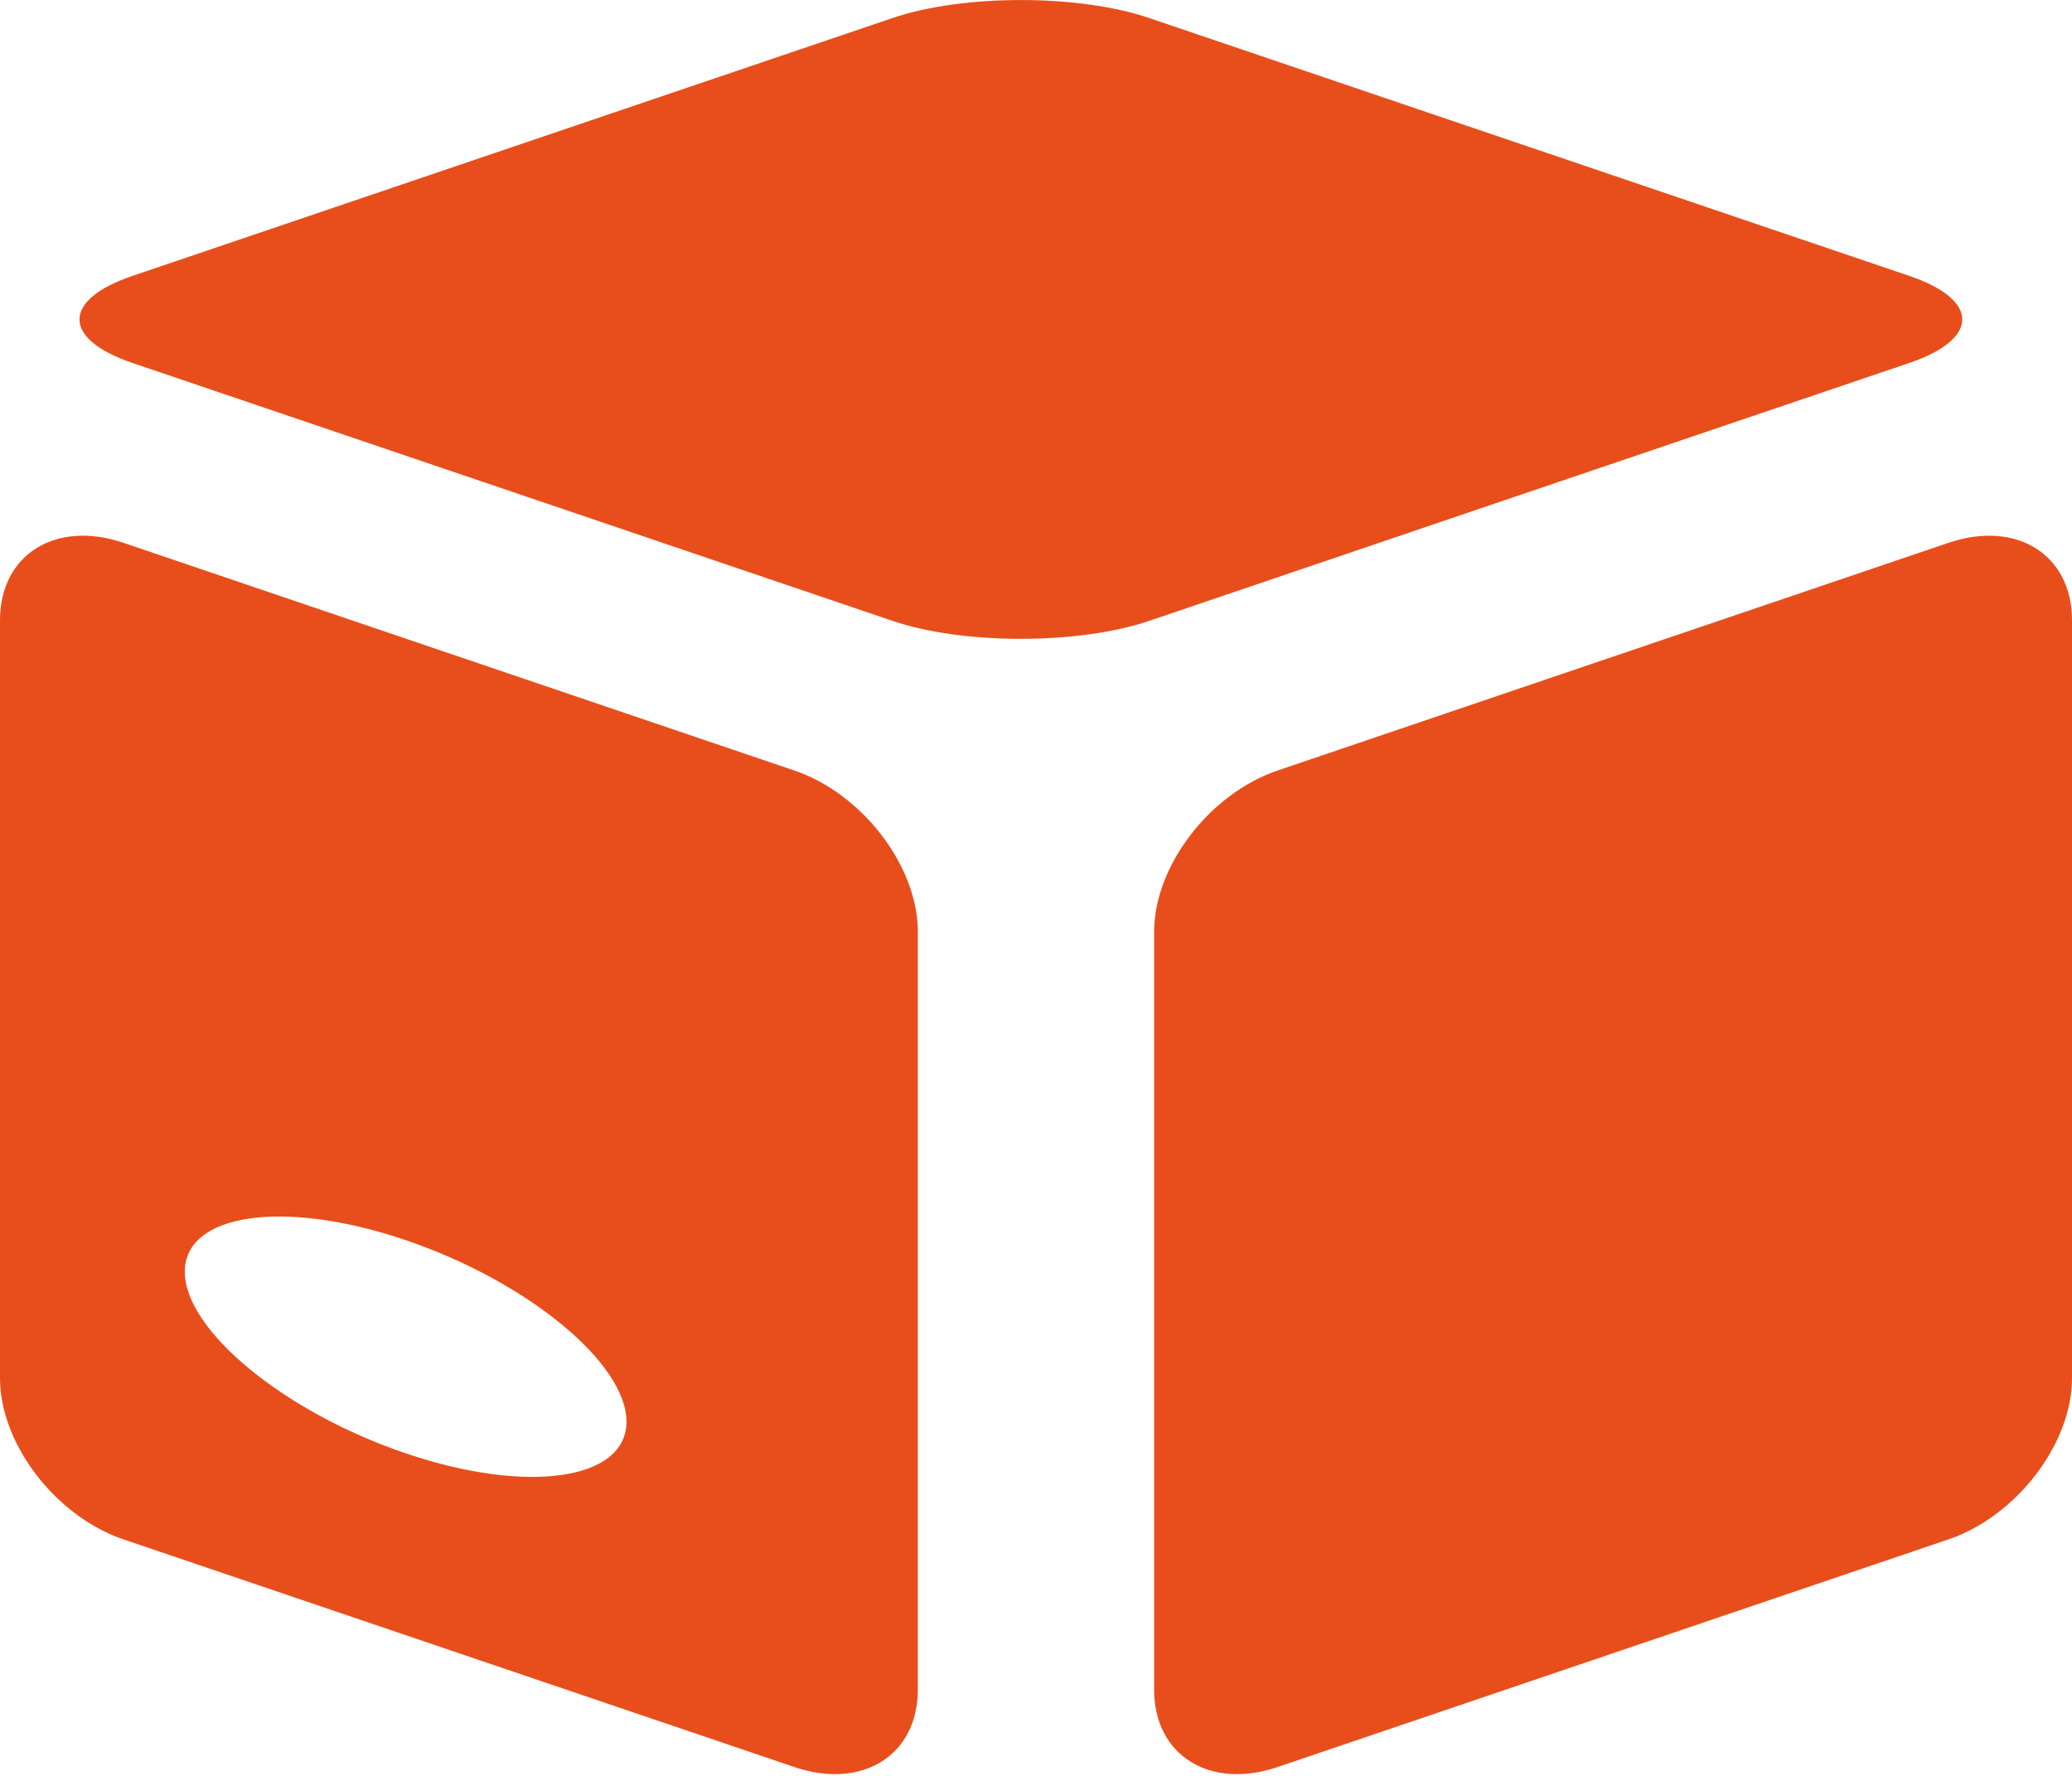 <?xml version="1.0" encoding="utf-8"?>
<!-- Generator: Adobe Illustrator 15.0.0, SVG Export Plug-In . SVG Version: 6.00 Build 0)  -->
<!DOCTYPE svg PUBLIC "-//W3C//DTD SVG 1.1//EN" "http://www.w3.org/Graphics/SVG/1.1/DTD/svg11.dtd">
<svg version="1.1" id="Ebene_1" xmlns="http://www.w3.org/2000/svg" xmlns:xlink="http://www.w3.org/1999/xlink" x="0px" y="0px"
	 width="55.986px" height="48px" viewBox="0 0 55.986 48" enable-background="new 0 0 55.986 48" xml:space="preserve">
<g>
	<path fill="#E84E1B" d="M41.299,13.298c1.89-0.641,4.994-1.694,6.899-2.34l3.394-1.151c1.905-0.646,1.905-1.705,0-2.351
		l-20.543-6.97c-1.905-0.647-5.023-0.647-6.929,0L3.577,7.456c-1.905,0.646-1.905,1.705,0,2.351l20.542,6.971
		c1.906,0.647,5.023,0.646,6.929,0l3.353-1.138C36.306,14.993,39.411,13.939,41.299,13.298z"/>
	<path fill="#E84E1B" d="M49.402,15.77c-1.835,0.623-4.837,1.642-6.672,2.264l-8.209,2.787c-1.834,0.622-3.336,2.582-3.336,4.355
		v20.482c0,1.772,1.502,2.714,3.336,2.091l18.128-6.152c1.836-0.623,3.337-2.583,3.337-4.355V16.76c0-1.773-1.501-2.714-3.337-2.092
		L49.402,15.77z"/>
	<path fill="#E84E1B" d="M21.464,20.821L3.336,14.668C1.501,14.045,0,14.987,0,16.76v20.482c0,1.772,1.501,3.732,3.336,4.355
		l18.128,6.152c1.835,0.623,3.336-0.318,3.336-2.091V25.177C24.8,23.403,23.299,21.443,21.464,20.821z M10.96,39.271
		c-3.282-1.113-5.967-3.321-5.967-4.906c0-1.584,2.685-1.969,5.967-0.855c3.283,1.114,5.968,3.322,5.968,4.906
		C16.928,40.001,14.243,40.386,10.96,39.271z"/>
</g>
</svg>
